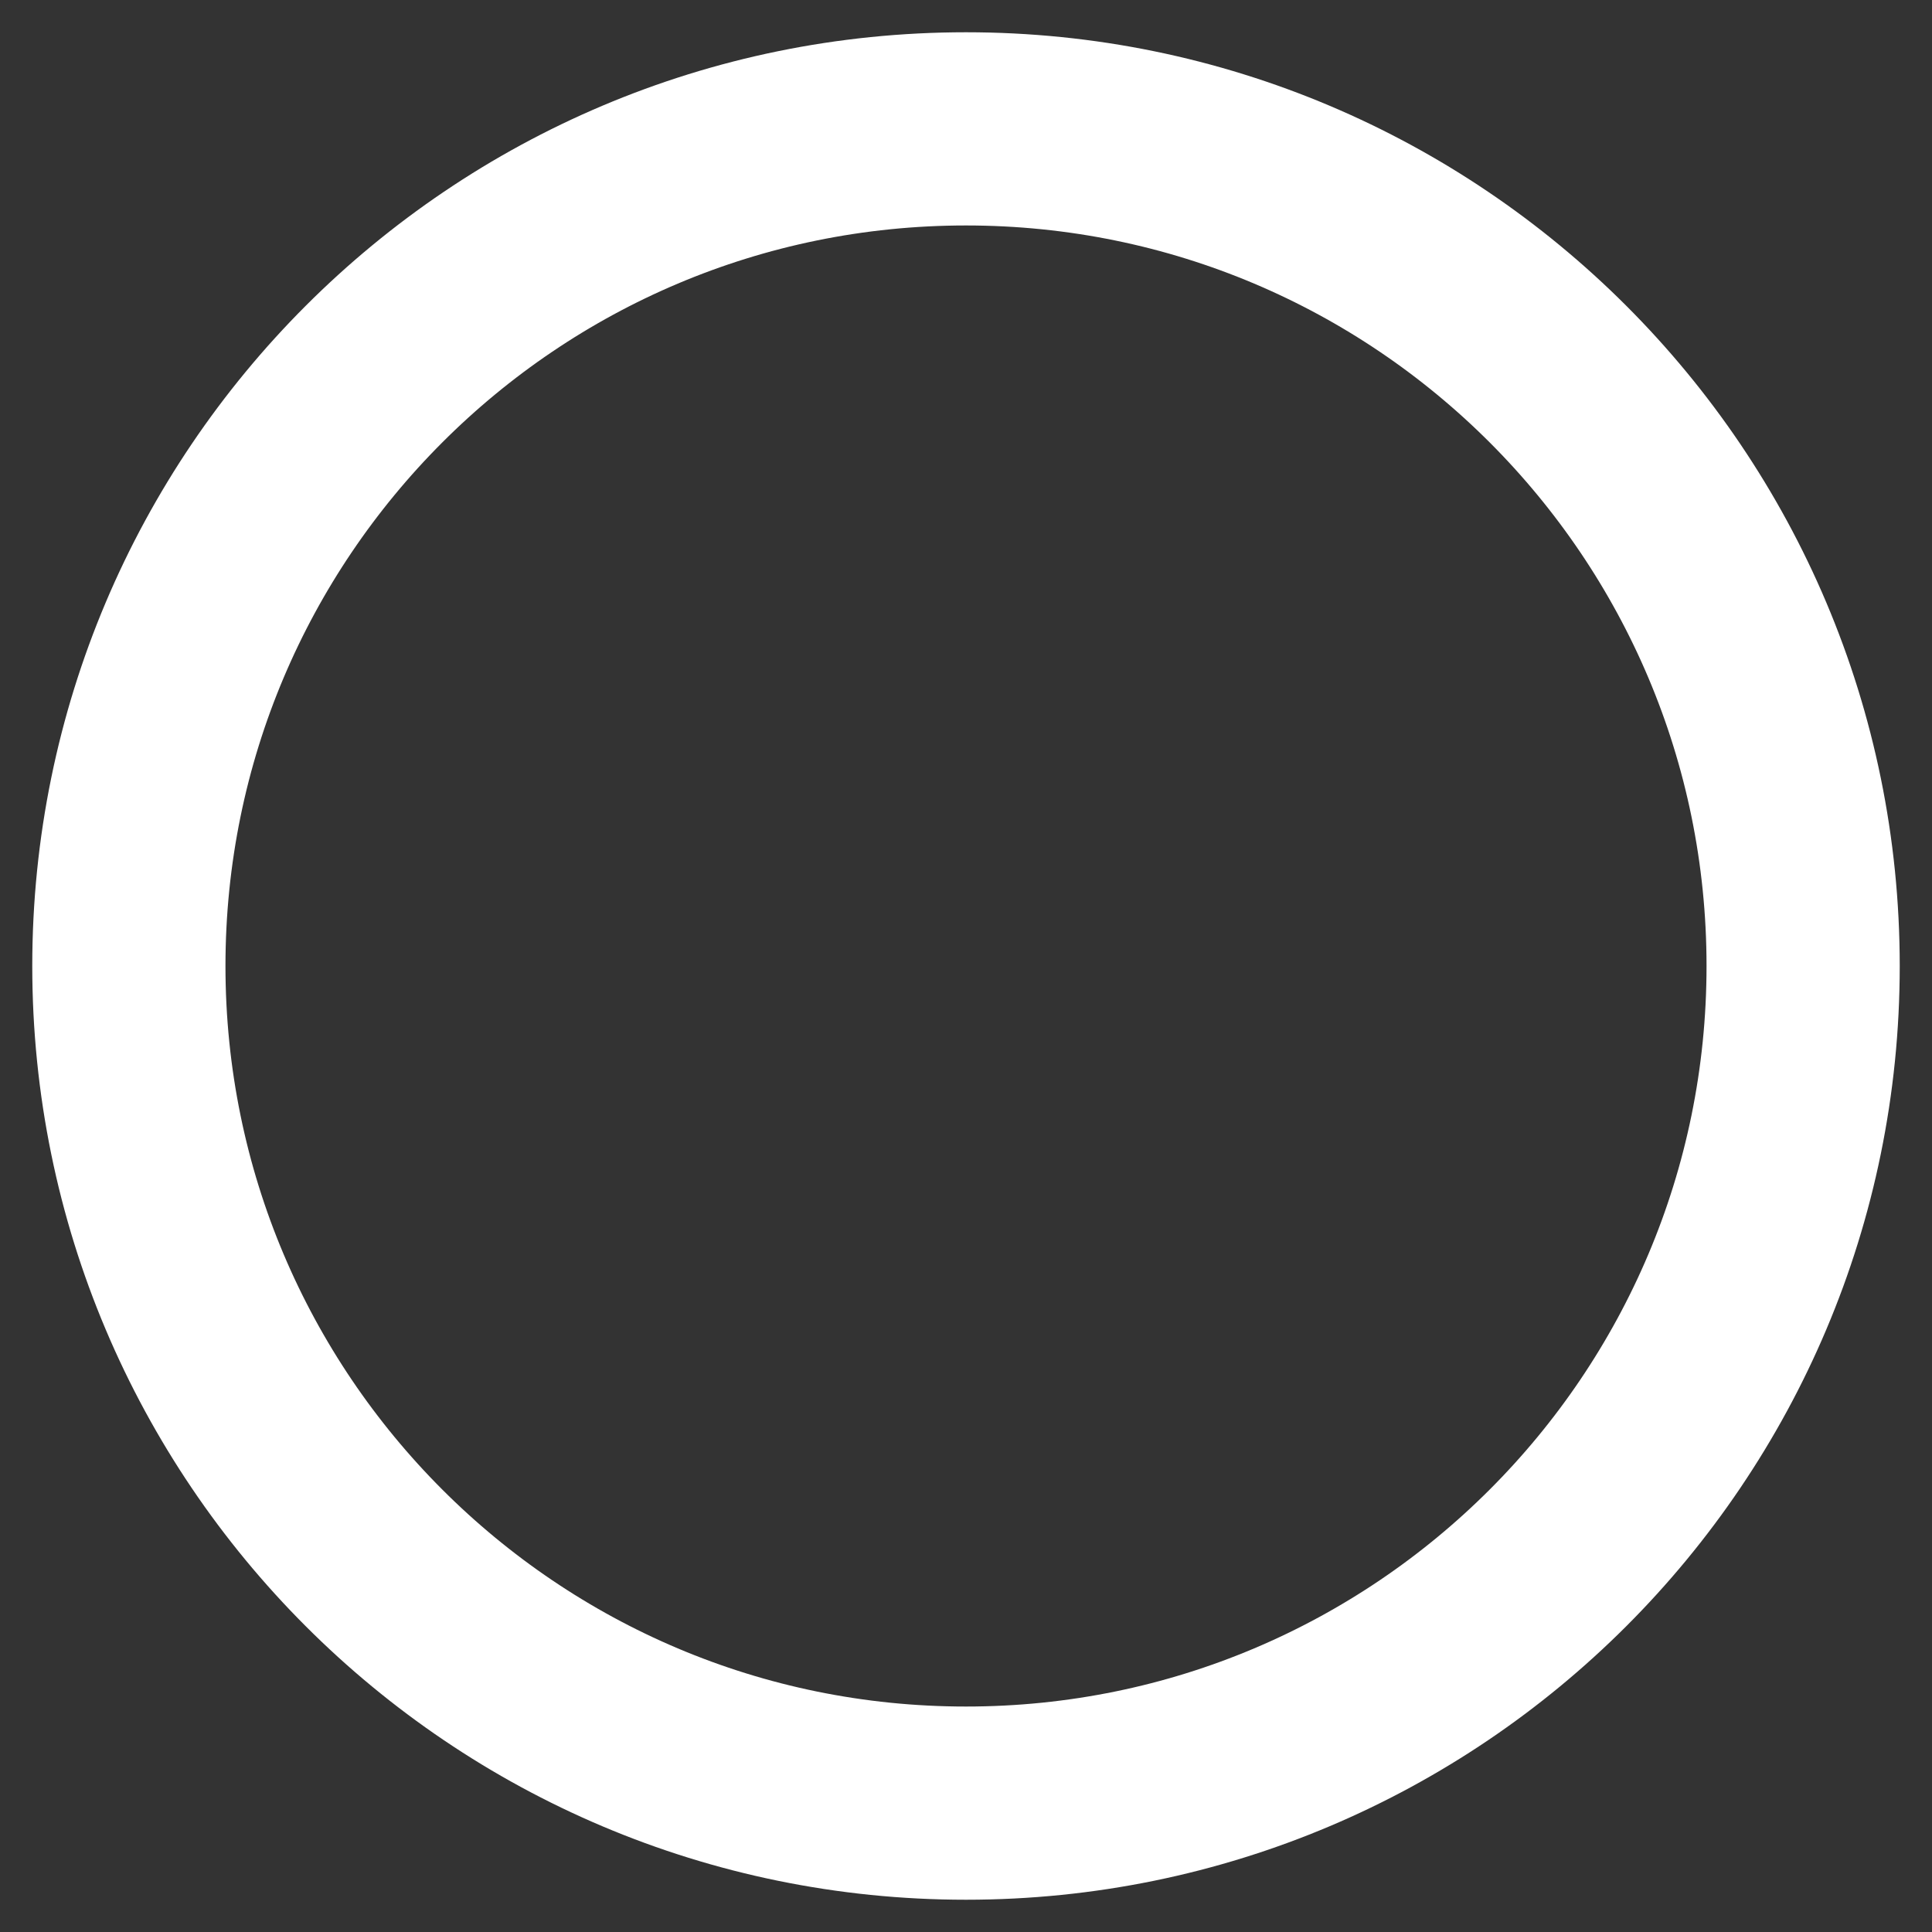 <?xml version="1.0" encoding="UTF-8"?> <svg xmlns="http://www.w3.org/2000/svg" viewBox="0 0 10.00 10.00" data-guides="{&quot;vertical&quot;:[],&quot;horizontal&quot;:[]}"><rect x="0" y="0" width="10.00" height="10.00" fill="#333333" stroke="none"/><defs></defs><path stroke-width="1" stroke="#ffffff" cx="7.5" cy="7.5" r="6.5" id="tSvg7002702402" title="Ellipse 2" fill="none" fill-opacity="1" stroke-opacity="1" d="M5 0.667C7.393 0.667 9.333 2.607 9.333 5C9.333 7.393 7.393 9.333 5 9.333C2.607 9.333 0.667 7.393 0.667 5C0.667 2.607 2.607 0.667 5 0.667Z" style="transform-origin: 5px 5px;"></path></svg> 